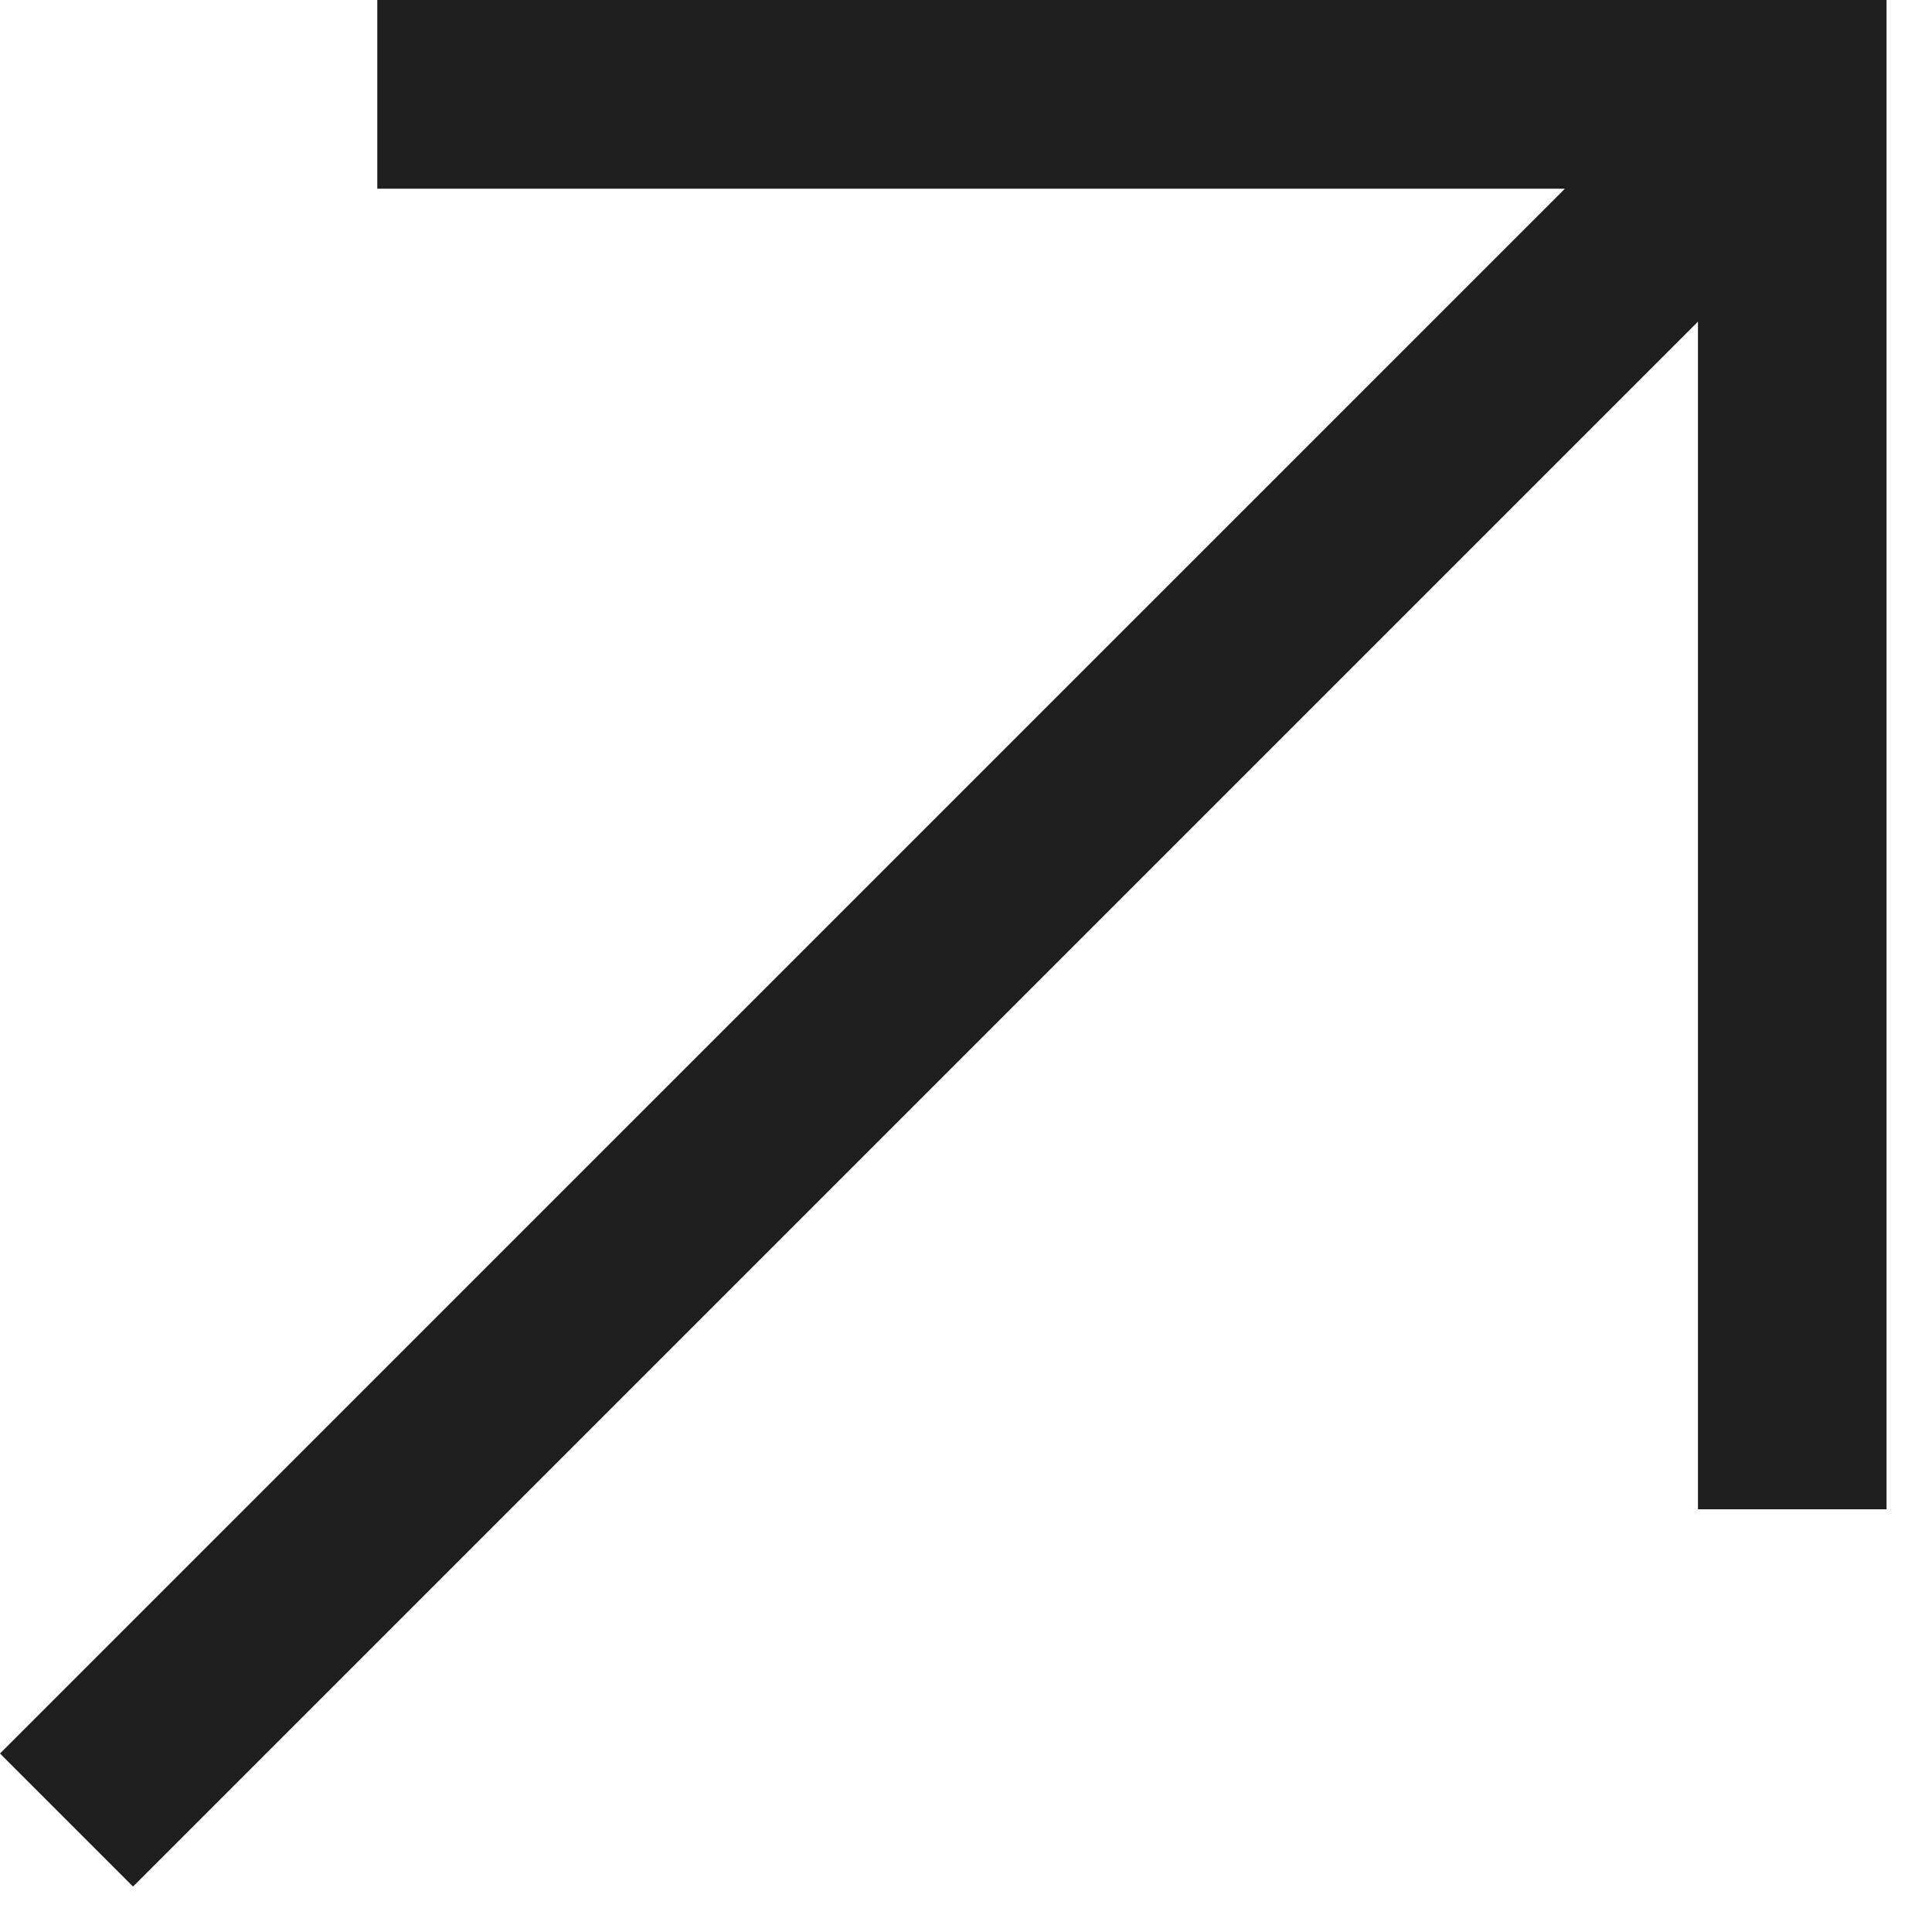<?xml version="1.0" encoding="UTF-8"?> <svg xmlns="http://www.w3.org/2000/svg" width="21" height="21" viewBox="0 0 21 21" fill="none"> <path d="M4.101 0V2.051L17.01 2.051L0 19.06L1.446 20.506L18.456 3.496V16.405H20.506V0L4.101 0Z" fill="#1E1E1E"></path> </svg> 